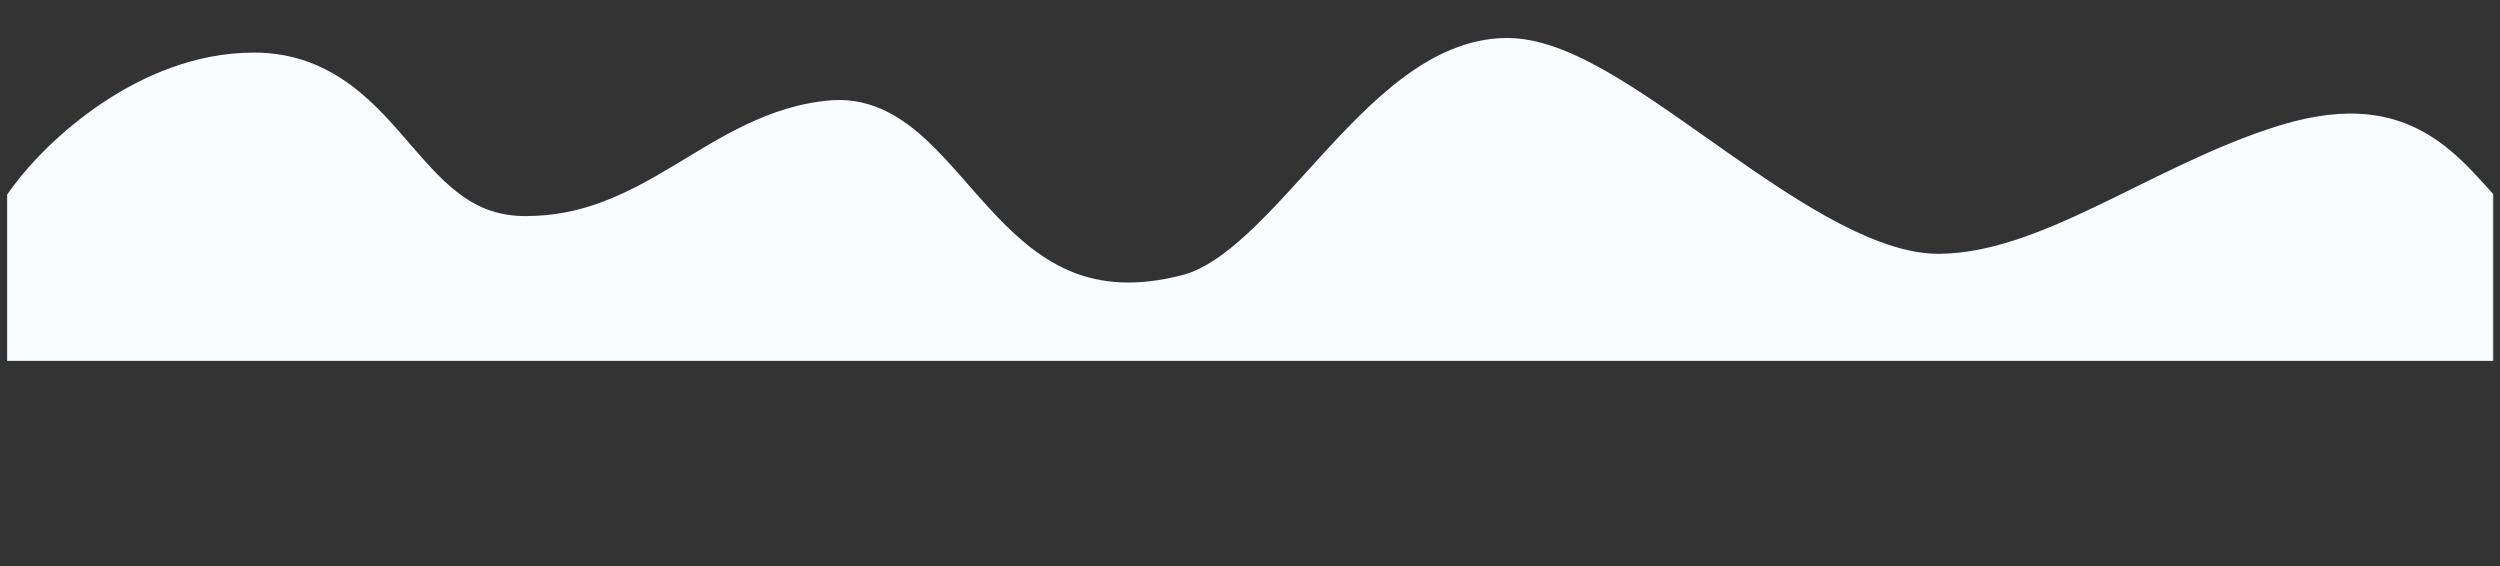 <svg width="1448" height="328" viewBox="0 0 1448 328" fill="none" xmlns="http://www.w3.org/2000/svg"><rect x="0" y="0" width="1448" height="328" fill="#333333" stroke="none"/><mask id="a" style="mask-type:alpha" maskUnits="userSpaceOnUse" x="4" y="0" width="1440" height="328"><path fill="#F8FBFF" d="M4 0h1440v328H4z"/></mask><g mask="url(#a)"><path d="M873.976 22.008c20.497.321 42.065 10.689 61.621 22.343 20.499 12.216 42.903 28.489 64.683 43.78 22.25 15.622 44.28 30.539 65.61 41.574 21.52 11.134 40.45 17.295 56.61 17.295l1.33-.008c27.94-.347 56.9-11.576 89.78-27.252 32.06-15.287 68.5-35.214 105.96-46.84l1.87-.57c19.21-5.761 36-7.672 51.12-5.904 15.87 1.854 28.71 7.618 39.61 15.307 10.53 7.427 19.22 16.646 26.75 24.949 7.92 8.732 14.59 16.466 22.52 23.669l6.56 5.953V209H4v-96.195l3.92-5.301c9.795-13.24 27.801-32.104 51.257-47.81 23.446-15.7 53.84-29.233 87.982-29.233 46.559 0 72.003 31.825 91.431 54.255 20.781 23.991 36.663 40.443 65.886 40.443 33.447 0 58.676-13.068 85.304-28.965 25.425-15.178 55.079-35.298 91.653-38.1l1.116-.075c23.346-1.363 41.195 10.966 54.859 23.82 7.035 6.617 13.789 14.17 20.188 21.453 6.584 7.493 12.838 14.752 19.595 21.833 13.456 14.1 27.35 25.765 43.997 32.439 16.176 6.486 36.566 8.896 64.208 1.599l1.02-.284c10.586-3.081 22.316-10.897 35.867-23.378 13.911-12.813 27.553-28.396 42.68-44.936 14.638-16.005 30.601-32.817 47.693-45.582C829.783 32.193 849.952 22 873 22l.976.008z" fill="#F8FBFF"/></g></svg>